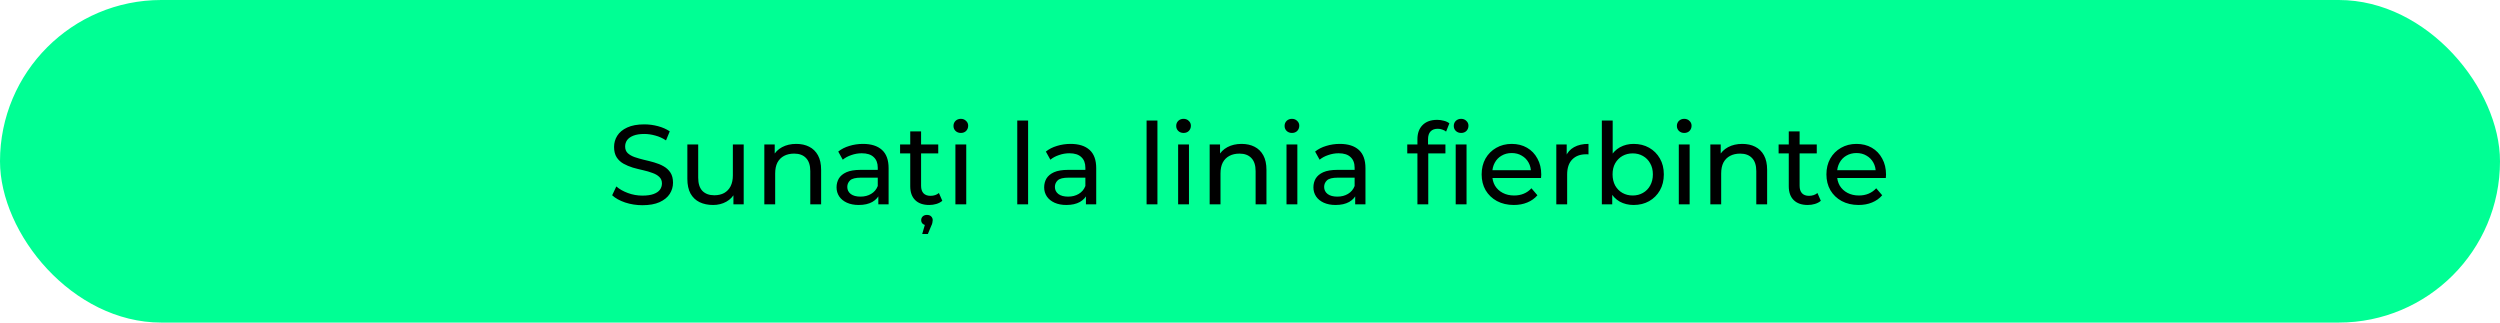 <?xml version="1.0" encoding="UTF-8"?> <svg xmlns="http://www.w3.org/2000/svg" width="465" height="60" viewBox="0 0 465 60" fill="none"> <rect width="465" height="60" rx="30" fill="#00FF94"></rect> <path d="M119.489 38.168C118.369 38.168 117.298 38 116.276 37.664C115.254 37.314 114.449 36.866 113.861 36.32L114.638 34.682C115.198 35.172 115.912 35.578 116.78 35.9C117.648 36.222 118.551 36.383 119.489 36.383C120.343 36.383 121.036 36.285 121.568 36.089C122.1 35.893 122.492 35.627 122.744 35.291C122.996 34.941 123.122 34.549 123.122 34.115C123.122 33.611 122.954 33.205 122.618 32.897C122.296 32.589 121.869 32.344 121.337 32.162C120.819 31.966 120.245 31.798 119.615 31.658C118.985 31.518 118.348 31.357 117.704 31.175C117.074 30.979 116.493 30.734 115.961 30.44C115.443 30.146 115.023 29.754 114.701 29.264C114.379 28.76 114.218 28.116 114.218 27.332C114.218 26.576 114.414 25.883 114.806 25.253C115.212 24.609 115.828 24.098 116.654 23.72C117.494 23.328 118.558 23.132 119.846 23.132C120.7 23.132 121.547 23.244 122.387 23.468C123.227 23.692 123.955 24.014 124.571 24.434L123.878 26.114C123.248 25.694 122.583 25.393 121.883 25.211C121.183 25.015 120.504 24.917 119.846 24.917C119.02 24.917 118.341 25.022 117.809 25.232C117.277 25.442 116.885 25.722 116.633 26.072C116.395 26.422 116.276 26.814 116.276 27.248C116.276 27.766 116.437 28.179 116.759 28.487C117.095 28.795 117.522 29.04 118.04 29.222C118.572 29.404 119.153 29.572 119.783 29.726C120.413 29.866 121.043 30.027 121.673 30.209C122.317 30.391 122.898 30.629 123.416 30.923C123.948 31.217 124.375 31.609 124.697 32.099C125.019 32.589 125.18 33.219 125.18 33.989C125.18 34.731 124.977 35.424 124.571 36.068C124.165 36.698 123.535 37.209 122.681 37.601C121.841 37.979 120.777 38.168 119.489 38.168ZM132.637 38.126C131.685 38.126 130.845 37.951 130.117 37.601C129.403 37.251 128.843 36.719 128.437 36.005C128.045 35.277 127.849 34.367 127.849 33.275V26.87H129.865V33.044C129.865 34.136 130.124 34.955 130.642 35.501C131.174 36.047 131.916 36.32 132.868 36.32C133.568 36.32 134.177 36.18 134.695 35.9C135.213 35.606 135.612 35.186 135.892 34.64C136.172 34.08 136.312 33.408 136.312 32.624V26.87H138.328V38H136.417V34.997L136.732 35.795C136.368 36.537 135.822 37.111 135.094 37.517C134.366 37.923 133.547 38.126 132.637 38.126ZM148.109 26.765C149.019 26.765 149.817 26.94 150.503 27.29C151.203 27.64 151.749 28.172 152.141 28.886C152.533 29.6 152.729 30.503 152.729 31.595V38H150.713V31.826C150.713 30.748 150.447 29.936 149.915 29.39C149.397 28.844 148.662 28.571 147.71 28.571C146.996 28.571 146.373 28.711 145.841 28.991C145.309 29.271 144.896 29.684 144.602 30.23C144.322 30.776 144.182 31.455 144.182 32.267V38H142.166V26.87H144.098V29.873L143.783 29.075C144.147 28.347 144.707 27.78 145.463 27.374C146.219 26.968 147.101 26.765 148.109 26.765ZM163.369 38V35.648L163.264 35.207V31.196C163.264 30.342 163.012 29.684 162.508 29.222C162.018 28.746 161.276 28.508 160.282 28.508C159.624 28.508 158.98 28.62 158.35 28.844C157.72 29.054 157.188 29.341 156.754 29.705L155.914 28.193C156.488 27.731 157.174 27.381 157.972 27.143C158.784 26.891 159.631 26.765 160.513 26.765C162.039 26.765 163.215 27.136 164.041 27.878C164.867 28.62 165.28 29.754 165.28 31.28V38H163.369ZM159.715 38.126C158.889 38.126 158.161 37.986 157.531 37.706C156.915 37.426 156.439 37.041 156.103 36.551C155.767 36.047 155.599 35.48 155.599 34.85C155.599 34.248 155.739 33.702 156.019 33.212C156.313 32.722 156.782 32.33 157.426 32.036C158.084 31.742 158.966 31.595 160.072 31.595H163.6V33.044H160.156C159.148 33.044 158.469 33.212 158.119 33.548C157.769 33.884 157.594 34.29 157.594 34.766C157.594 35.312 157.811 35.753 158.245 36.089C158.679 36.411 159.281 36.572 160.051 36.572C160.807 36.572 161.465 36.404 162.025 36.068C162.599 35.732 163.012 35.242 163.264 34.598L163.663 35.984C163.397 36.642 162.928 37.167 162.256 37.559C161.584 37.937 160.737 38.126 159.715 38.126ZM172.833 38.126C171.713 38.126 170.845 37.825 170.229 37.223C169.613 36.621 169.305 35.76 169.305 34.64V24.434H171.321V34.556C171.321 35.158 171.468 35.62 171.762 35.942C172.07 36.264 172.504 36.425 173.064 36.425C173.694 36.425 174.219 36.25 174.639 35.9L175.269 37.349C174.961 37.615 174.59 37.811 174.156 37.937C173.736 38.063 173.295 38.126 172.833 38.126ZM167.415 28.529V26.87H174.513V28.529H167.415ZM171.531 43.523L172.224 41.129L172.413 41.885C172.077 41.885 171.811 41.794 171.615 41.612C171.433 41.444 171.342 41.22 171.342 40.94C171.342 40.66 171.44 40.429 171.636 40.247C171.832 40.065 172.091 39.974 172.413 39.974C172.749 39.974 173.008 40.065 173.19 40.247C173.386 40.443 173.484 40.674 173.484 40.94C173.484 41.08 173.463 41.241 173.421 41.423C173.393 41.605 173.323 41.801 173.211 42.011L172.581 43.523H171.531ZM177.706 38V26.87H179.722V38H177.706ZM178.714 24.728C178.322 24.728 177.993 24.602 177.727 24.35C177.475 24.098 177.349 23.79 177.349 23.426C177.349 23.048 177.475 22.733 177.727 22.481C177.993 22.229 178.322 22.103 178.714 22.103C179.106 22.103 179.428 22.229 179.68 22.481C179.946 22.719 180.079 23.02 180.079 23.384C180.079 23.762 179.953 24.084 179.701 24.35C179.449 24.602 179.12 24.728 178.714 24.728ZM189.211 38V22.418H191.227V38H189.211ZM201.985 38V35.648L201.88 35.207V31.196C201.88 30.342 201.628 29.684 201.124 29.222C200.634 28.746 199.892 28.508 198.898 28.508C198.24 28.508 197.596 28.62 196.966 28.844C196.336 29.054 195.804 29.341 195.37 29.705L194.53 28.193C195.104 27.731 195.79 27.381 196.588 27.143C197.4 26.891 198.247 26.765 199.129 26.765C200.655 26.765 201.831 27.136 202.657 27.878C203.483 28.62 203.896 29.754 203.896 31.28V38H201.985ZM198.331 38.126C197.505 38.126 196.777 37.986 196.147 37.706C195.531 37.426 195.055 37.041 194.719 36.551C194.383 36.047 194.215 35.48 194.215 34.85C194.215 34.248 194.355 33.702 194.635 33.212C194.929 32.722 195.398 32.33 196.042 32.036C196.7 31.742 197.582 31.595 198.688 31.595H202.216V33.044H198.772C197.764 33.044 197.085 33.212 196.735 33.548C196.385 33.884 196.21 34.29 196.21 34.766C196.21 35.312 196.427 35.753 196.861 36.089C197.295 36.411 197.897 36.572 198.667 36.572C199.423 36.572 200.081 36.404 200.641 36.068C201.215 35.732 201.628 35.242 201.88 34.598L202.279 35.984C202.013 36.642 201.544 37.167 200.872 37.559C200.2 37.937 199.353 38.126 198.331 38.126ZM213.266 38V22.418H215.282V38H213.266ZM219.132 38V26.87H221.148V38H219.132ZM220.14 24.728C219.748 24.728 219.419 24.602 219.153 24.35C218.901 24.098 218.775 23.79 218.775 23.426C218.775 23.048 218.901 22.733 219.153 22.481C219.419 22.229 219.748 22.103 220.14 22.103C220.532 22.103 220.854 22.229 221.106 22.481C221.372 22.719 221.505 23.02 221.505 23.384C221.505 23.762 221.379 24.084 221.127 24.35C220.875 24.602 220.546 24.728 220.14 24.728ZM230.94 26.765C231.85 26.765 232.648 26.94 233.334 27.29C234.034 27.64 234.58 28.172 234.972 28.886C235.364 29.6 235.56 30.503 235.56 31.595V38H233.544V31.826C233.544 30.748 233.278 29.936 232.746 29.39C232.228 28.844 231.493 28.571 230.541 28.571C229.827 28.571 229.204 28.711 228.672 28.991C228.14 29.271 227.727 29.684 227.433 30.23C227.153 30.776 227.013 31.455 227.013 32.267V38H224.997V26.87H226.929V29.873L226.614 29.075C226.978 28.347 227.538 27.78 228.294 27.374C229.05 26.968 229.932 26.765 230.94 26.765ZM239.291 38V26.87H241.307V38H239.291ZM240.299 24.728C239.907 24.728 239.578 24.602 239.312 24.35C239.06 24.098 238.934 23.79 238.934 23.426C238.934 23.048 239.06 22.733 239.312 22.481C239.578 22.229 239.907 22.103 240.299 22.103C240.691 22.103 241.013 22.229 241.265 22.481C241.531 22.719 241.664 23.02 241.664 23.384C241.664 23.762 241.538 24.084 241.286 24.35C241.034 24.602 240.705 24.728 240.299 24.728ZM252.065 38V35.648L251.96 35.207V31.196C251.96 30.342 251.708 29.684 251.204 29.222C250.714 28.746 249.972 28.508 248.978 28.508C248.32 28.508 247.676 28.62 247.046 28.844C246.416 29.054 245.884 29.341 245.45 29.705L244.61 28.193C245.184 27.731 245.87 27.381 246.668 27.143C247.48 26.891 248.327 26.765 249.209 26.765C250.735 26.765 251.911 27.136 252.737 27.878C253.563 28.62 253.976 29.754 253.976 31.28V38H252.065ZM248.411 38.126C247.585 38.126 246.857 37.986 246.227 37.706C245.611 37.426 245.135 37.041 244.799 36.551C244.463 36.047 244.295 35.48 244.295 34.85C244.295 34.248 244.435 33.702 244.715 33.212C245.009 32.722 245.478 32.33 246.122 32.036C246.78 31.742 247.662 31.595 248.768 31.595H252.296V33.044H248.852C247.844 33.044 247.165 33.212 246.815 33.548C246.465 33.884 246.29 34.29 246.29 34.766C246.29 35.312 246.507 35.753 246.941 36.089C247.375 36.411 247.977 36.572 248.747 36.572C249.503 36.572 250.161 36.404 250.721 36.068C251.295 35.732 251.708 35.242 251.96 34.598L252.359 35.984C252.093 36.642 251.624 37.167 250.952 37.559C250.28 37.937 249.433 38.126 248.411 38.126ZM263.641 38V25.883C263.641 24.791 263.956 23.923 264.586 23.279C265.23 22.621 266.14 22.292 267.316 22.292C267.75 22.292 268.163 22.348 268.555 22.46C268.961 22.558 269.304 22.719 269.584 22.943L268.975 24.476C268.765 24.308 268.527 24.182 268.261 24.098C267.995 24 267.715 23.951 267.421 23.951C266.833 23.951 266.385 24.119 266.077 24.455C265.769 24.777 265.615 25.26 265.615 25.904V27.395L265.657 28.319V38H263.641ZM261.751 28.529V26.87H268.849V28.529H261.751ZM270.76 38V26.87H272.776V38H270.76ZM271.768 24.728C271.376 24.728 271.047 24.602 270.781 24.35C270.529 24.098 270.403 23.79 270.403 23.426C270.403 23.048 270.529 22.733 270.781 22.481C271.047 22.229 271.376 22.103 271.768 22.103C272.16 22.103 272.482 22.229 272.734 22.481C273 22.719 273.133 23.02 273.133 23.384C273.133 23.762 273.007 24.084 272.755 24.35C272.503 24.602 272.174 24.728 271.768 24.728ZM281.571 38.126C280.381 38.126 279.331 37.881 278.421 37.391C277.525 36.901 276.825 36.229 276.321 35.375C275.831 34.521 275.586 33.541 275.586 32.435C275.586 31.329 275.824 30.349 276.3 29.495C276.79 28.641 277.455 27.976 278.295 27.5C279.149 27.01 280.108 26.765 281.172 26.765C282.25 26.765 283.202 27.003 284.028 27.479C284.854 27.955 285.498 28.627 285.96 29.495C286.436 30.349 286.674 31.35 286.674 32.498C286.674 32.582 286.667 32.68 286.653 32.792C286.653 32.904 286.646 33.009 286.632 33.107H277.161V31.658H285.582L284.763 32.162C284.777 31.448 284.63 30.811 284.322 30.251C284.014 29.691 283.587 29.257 283.041 28.949C282.509 28.627 281.886 28.466 281.172 28.466C280.472 28.466 279.849 28.627 279.303 28.949C278.757 29.257 278.33 29.698 278.022 30.272C277.714 30.832 277.56 31.476 277.56 32.204V32.54C277.56 33.282 277.728 33.947 278.064 34.535C278.414 35.109 278.897 35.557 279.513 35.879C280.129 36.201 280.836 36.362 281.634 36.362C282.292 36.362 282.887 36.25 283.419 36.026C283.965 35.802 284.441 35.466 284.847 35.018L285.96 36.32C285.456 36.908 284.826 37.356 284.07 37.664C283.328 37.972 282.495 38.126 281.571 38.126ZM289.474 38V26.87H291.406V29.894L291.217 29.138C291.525 28.368 292.043 27.78 292.771 27.374C293.499 26.968 294.395 26.765 295.459 26.765V28.718C295.375 28.704 295.291 28.697 295.207 28.697C295.137 28.697 295.067 28.697 294.997 28.697C293.919 28.697 293.065 29.019 292.435 29.663C291.805 30.307 291.49 31.238 291.49 32.456V38H289.474ZM303.844 38.126C302.892 38.126 302.031 37.916 301.261 37.496C300.505 37.062 299.903 36.425 299.455 35.585C299.021 34.745 298.804 33.695 298.804 32.435C298.804 31.175 299.028 30.125 299.476 29.285C299.938 28.445 300.547 27.815 301.303 27.395C302.073 26.975 302.92 26.765 303.844 26.765C304.936 26.765 305.902 27.003 306.742 27.479C307.582 27.955 308.247 28.62 308.737 29.474C309.227 30.314 309.472 31.301 309.472 32.435C309.472 33.569 309.227 34.563 308.737 35.417C308.247 36.271 307.582 36.936 306.742 37.412C305.902 37.888 304.936 38.126 303.844 38.126ZM297.943 38V22.418H299.959V29.831L299.749 32.414L299.875 34.997V38H297.943ZM303.676 36.362C304.39 36.362 305.027 36.201 305.587 35.879C306.161 35.557 306.609 35.102 306.931 34.514C307.267 33.912 307.435 33.219 307.435 32.435C307.435 31.637 307.267 30.951 306.931 30.377C306.609 29.789 306.161 29.334 305.587 29.012C305.027 28.69 304.39 28.529 303.676 28.529C302.976 28.529 302.339 28.69 301.765 29.012C301.205 29.334 300.757 29.789 300.421 30.377C300.099 30.951 299.938 31.637 299.938 32.435C299.938 33.219 300.099 33.912 300.421 34.514C300.757 35.102 301.205 35.557 301.765 35.879C302.339 36.201 302.976 36.362 303.676 36.362ZM312.258 38V26.87H314.274V38H312.258ZM313.266 24.728C312.874 24.728 312.545 24.602 312.279 24.35C312.027 24.098 311.901 23.79 311.901 23.426C311.901 23.048 312.027 22.733 312.279 22.481C312.545 22.229 312.874 22.103 313.266 22.103C313.658 22.103 313.98 22.229 314.232 22.481C314.498 22.719 314.631 23.02 314.631 23.384C314.631 23.762 314.505 24.084 314.253 24.35C314.001 24.602 313.672 24.728 313.266 24.728ZM324.066 26.765C324.976 26.765 325.774 26.94 326.46 27.29C327.16 27.64 327.706 28.172 328.098 28.886C328.49 29.6 328.686 30.503 328.686 31.595V38H326.67V31.826C326.67 30.748 326.404 29.936 325.872 29.39C325.354 28.844 324.619 28.571 323.667 28.571C322.953 28.571 322.33 28.711 321.798 28.991C321.266 29.271 320.853 29.684 320.559 30.23C320.279 30.776 320.139 31.455 320.139 32.267V38H318.123V26.87H320.055V29.873L319.74 29.075C320.104 28.347 320.664 27.78 321.42 27.374C322.176 26.968 323.058 26.765 324.066 26.765ZM336.239 38.126C335.119 38.126 334.251 37.825 333.635 37.223C333.019 36.621 332.711 35.76 332.711 34.64V24.434H334.727V34.556C334.727 35.158 334.874 35.62 335.168 35.942C335.476 36.264 335.91 36.425 336.47 36.425C337.1 36.425 337.625 36.25 338.045 35.9L338.675 37.349C338.367 37.615 337.996 37.811 337.562 37.937C337.142 38.063 336.701 38.126 336.239 38.126ZM330.821 28.529V26.87H337.919V28.529H330.821ZM345.699 38.126C344.509 38.126 343.459 37.881 342.549 37.391C341.653 36.901 340.953 36.229 340.449 35.375C339.959 34.521 339.714 33.541 339.714 32.435C339.714 31.329 339.952 30.349 340.428 29.495C340.918 28.641 341.583 27.976 342.423 27.5C343.277 27.01 344.236 26.765 345.3 26.765C346.378 26.765 347.33 27.003 348.156 27.479C348.982 27.955 349.626 28.627 350.088 29.495C350.564 30.349 350.802 31.35 350.802 32.498C350.802 32.582 350.795 32.68 350.781 32.792C350.781 32.904 350.774 33.009 350.76 33.107H341.289V31.658H349.71L348.891 32.162C348.905 31.448 348.758 30.811 348.45 30.251C348.142 29.691 347.715 29.257 347.169 28.949C346.637 28.627 346.014 28.466 345.3 28.466C344.6 28.466 343.977 28.627 343.431 28.949C342.885 29.257 342.458 29.698 342.15 30.272C341.842 30.832 341.688 31.476 341.688 32.204V32.54C341.688 33.282 341.856 33.947 342.192 34.535C342.542 35.109 343.025 35.557 343.641 35.879C344.257 36.201 344.964 36.362 345.762 36.362C346.42 36.362 347.015 36.25 347.547 36.026C348.093 35.802 348.569 35.466 348.975 35.018L350.088 36.32C349.584 36.908 348.954 37.356 348.198 37.664C347.456 37.972 346.623 38.126 345.699 38.126Z" fill="black"></path> </svg> 